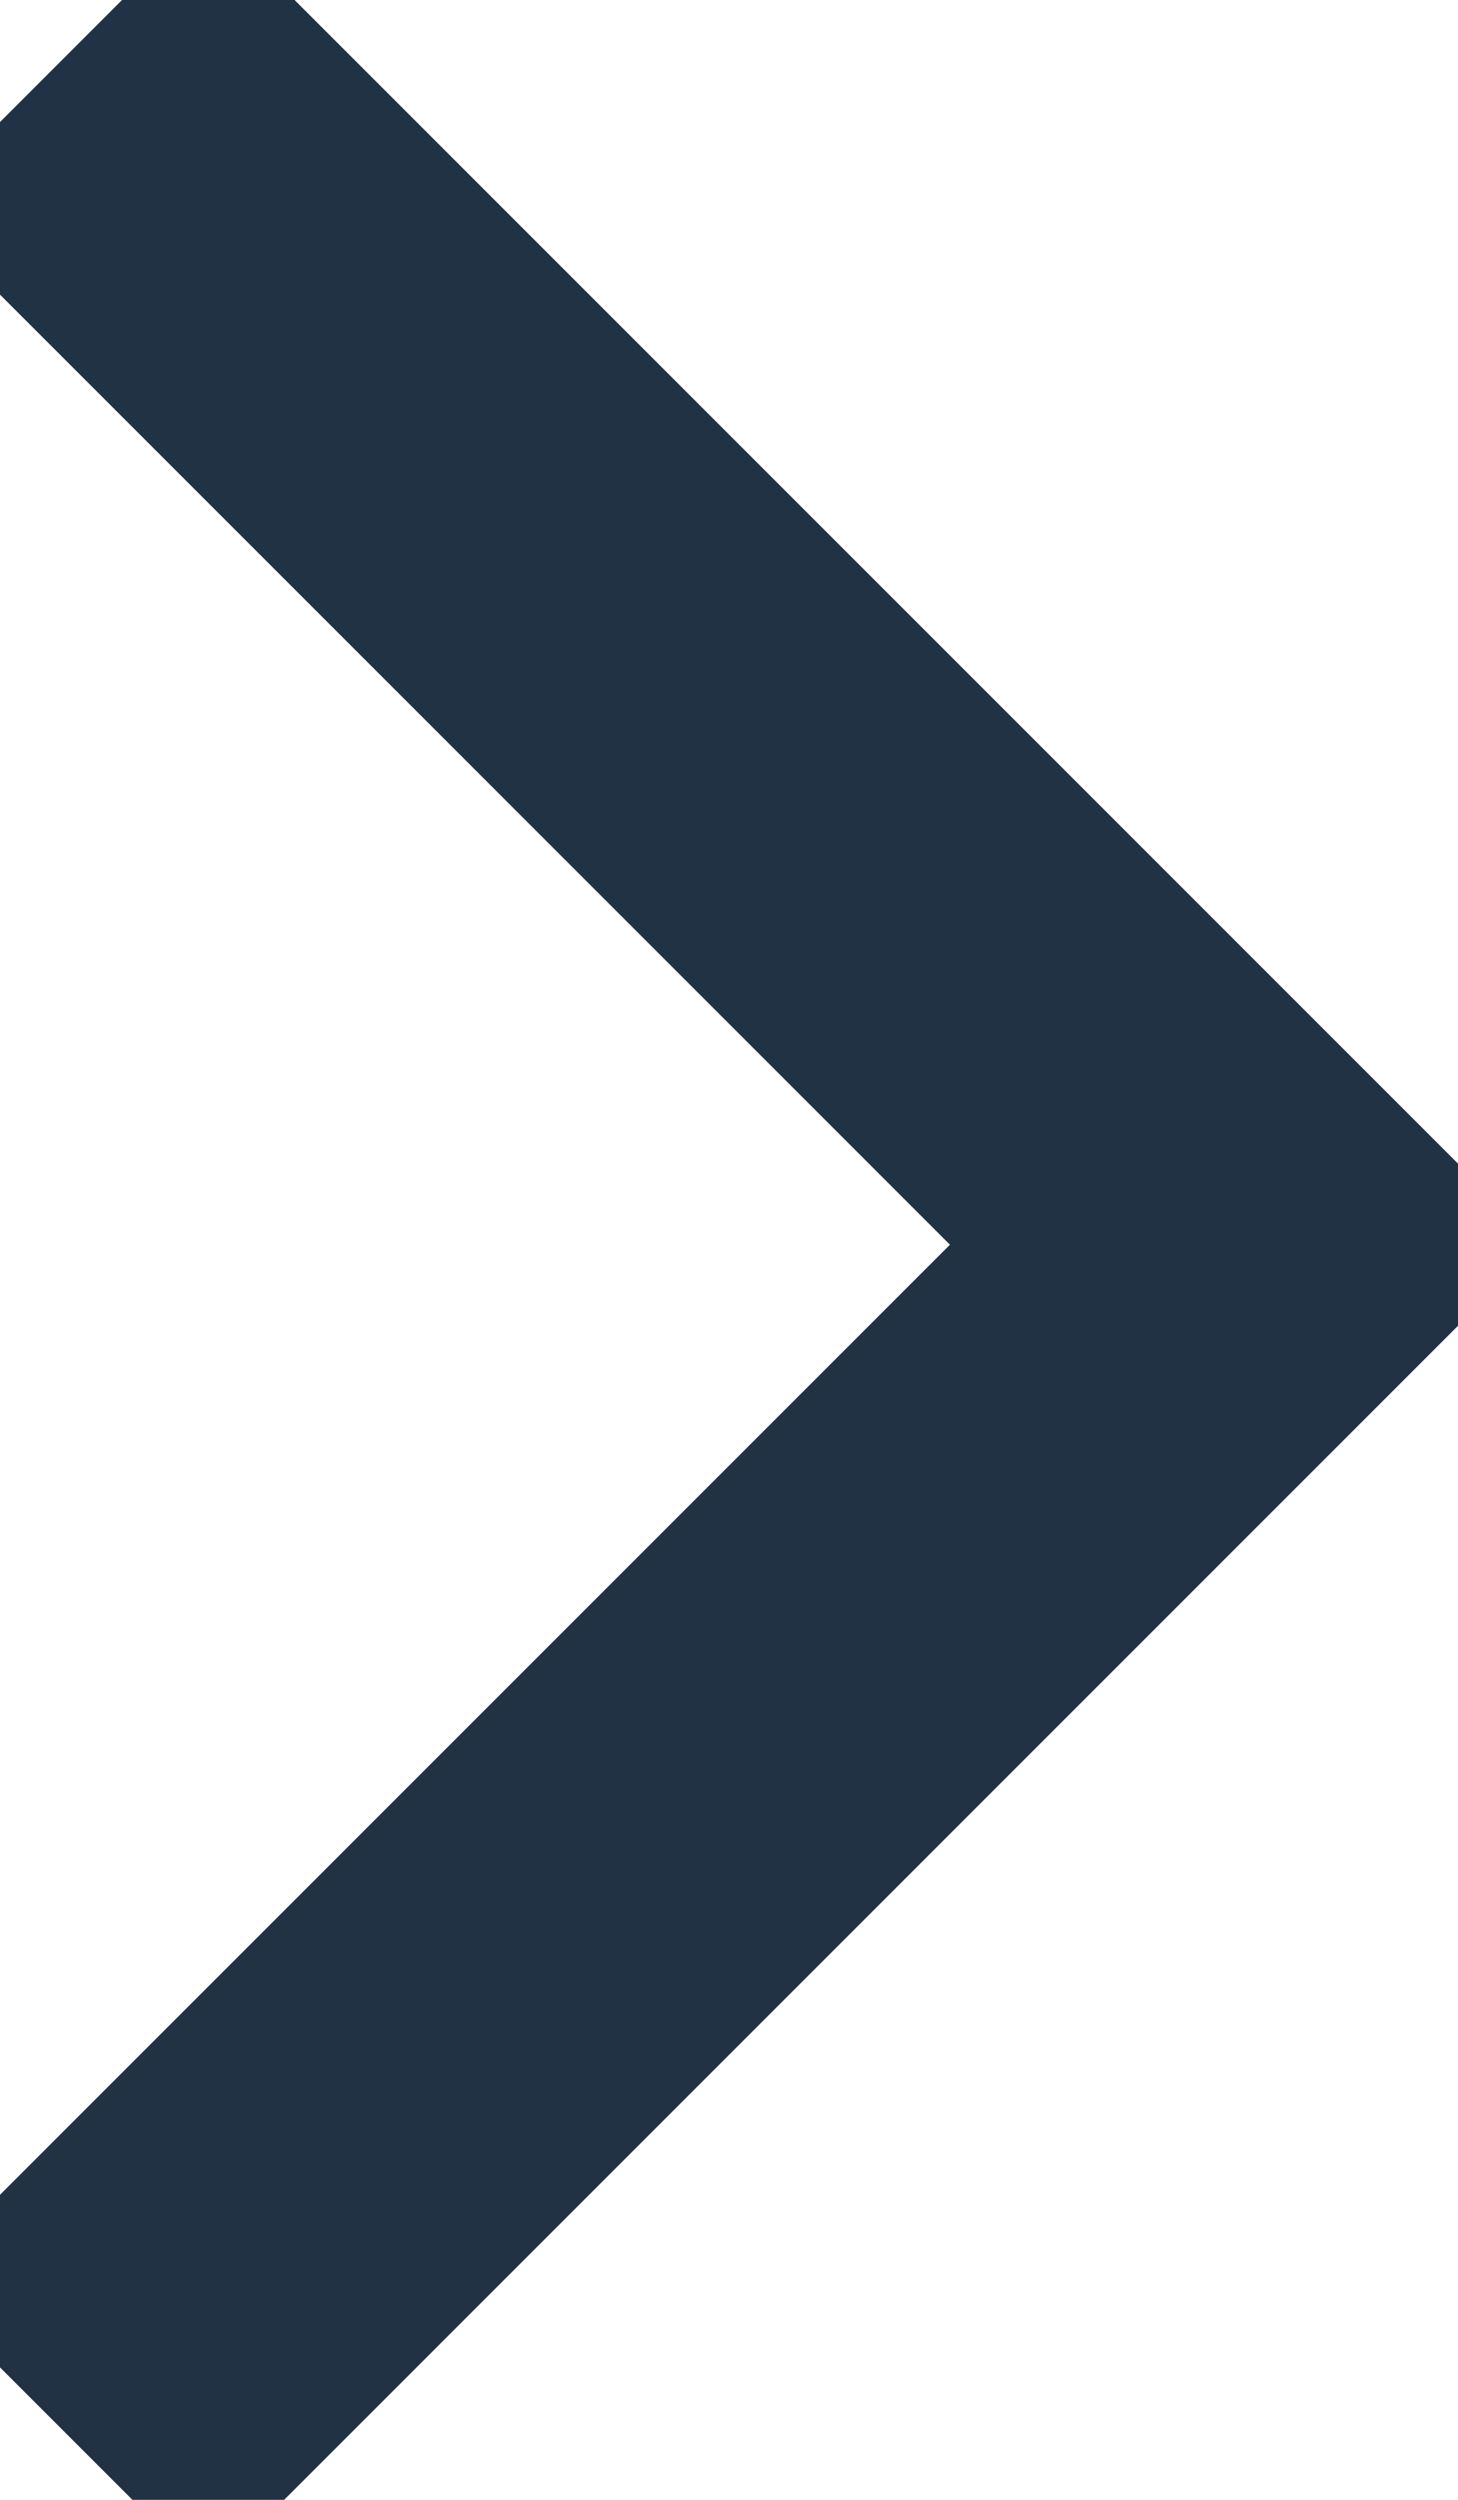 <svg width="7" height="12" xmlns="http://www.w3.org/2000/svg"><g stroke="#213245" stroke-width="2" fill="none" fill-rule="evenodd" stroke-linecap="square"><path d="M1 10.95L5.95 6M1 1l4.95 4.95"/></g></svg>
